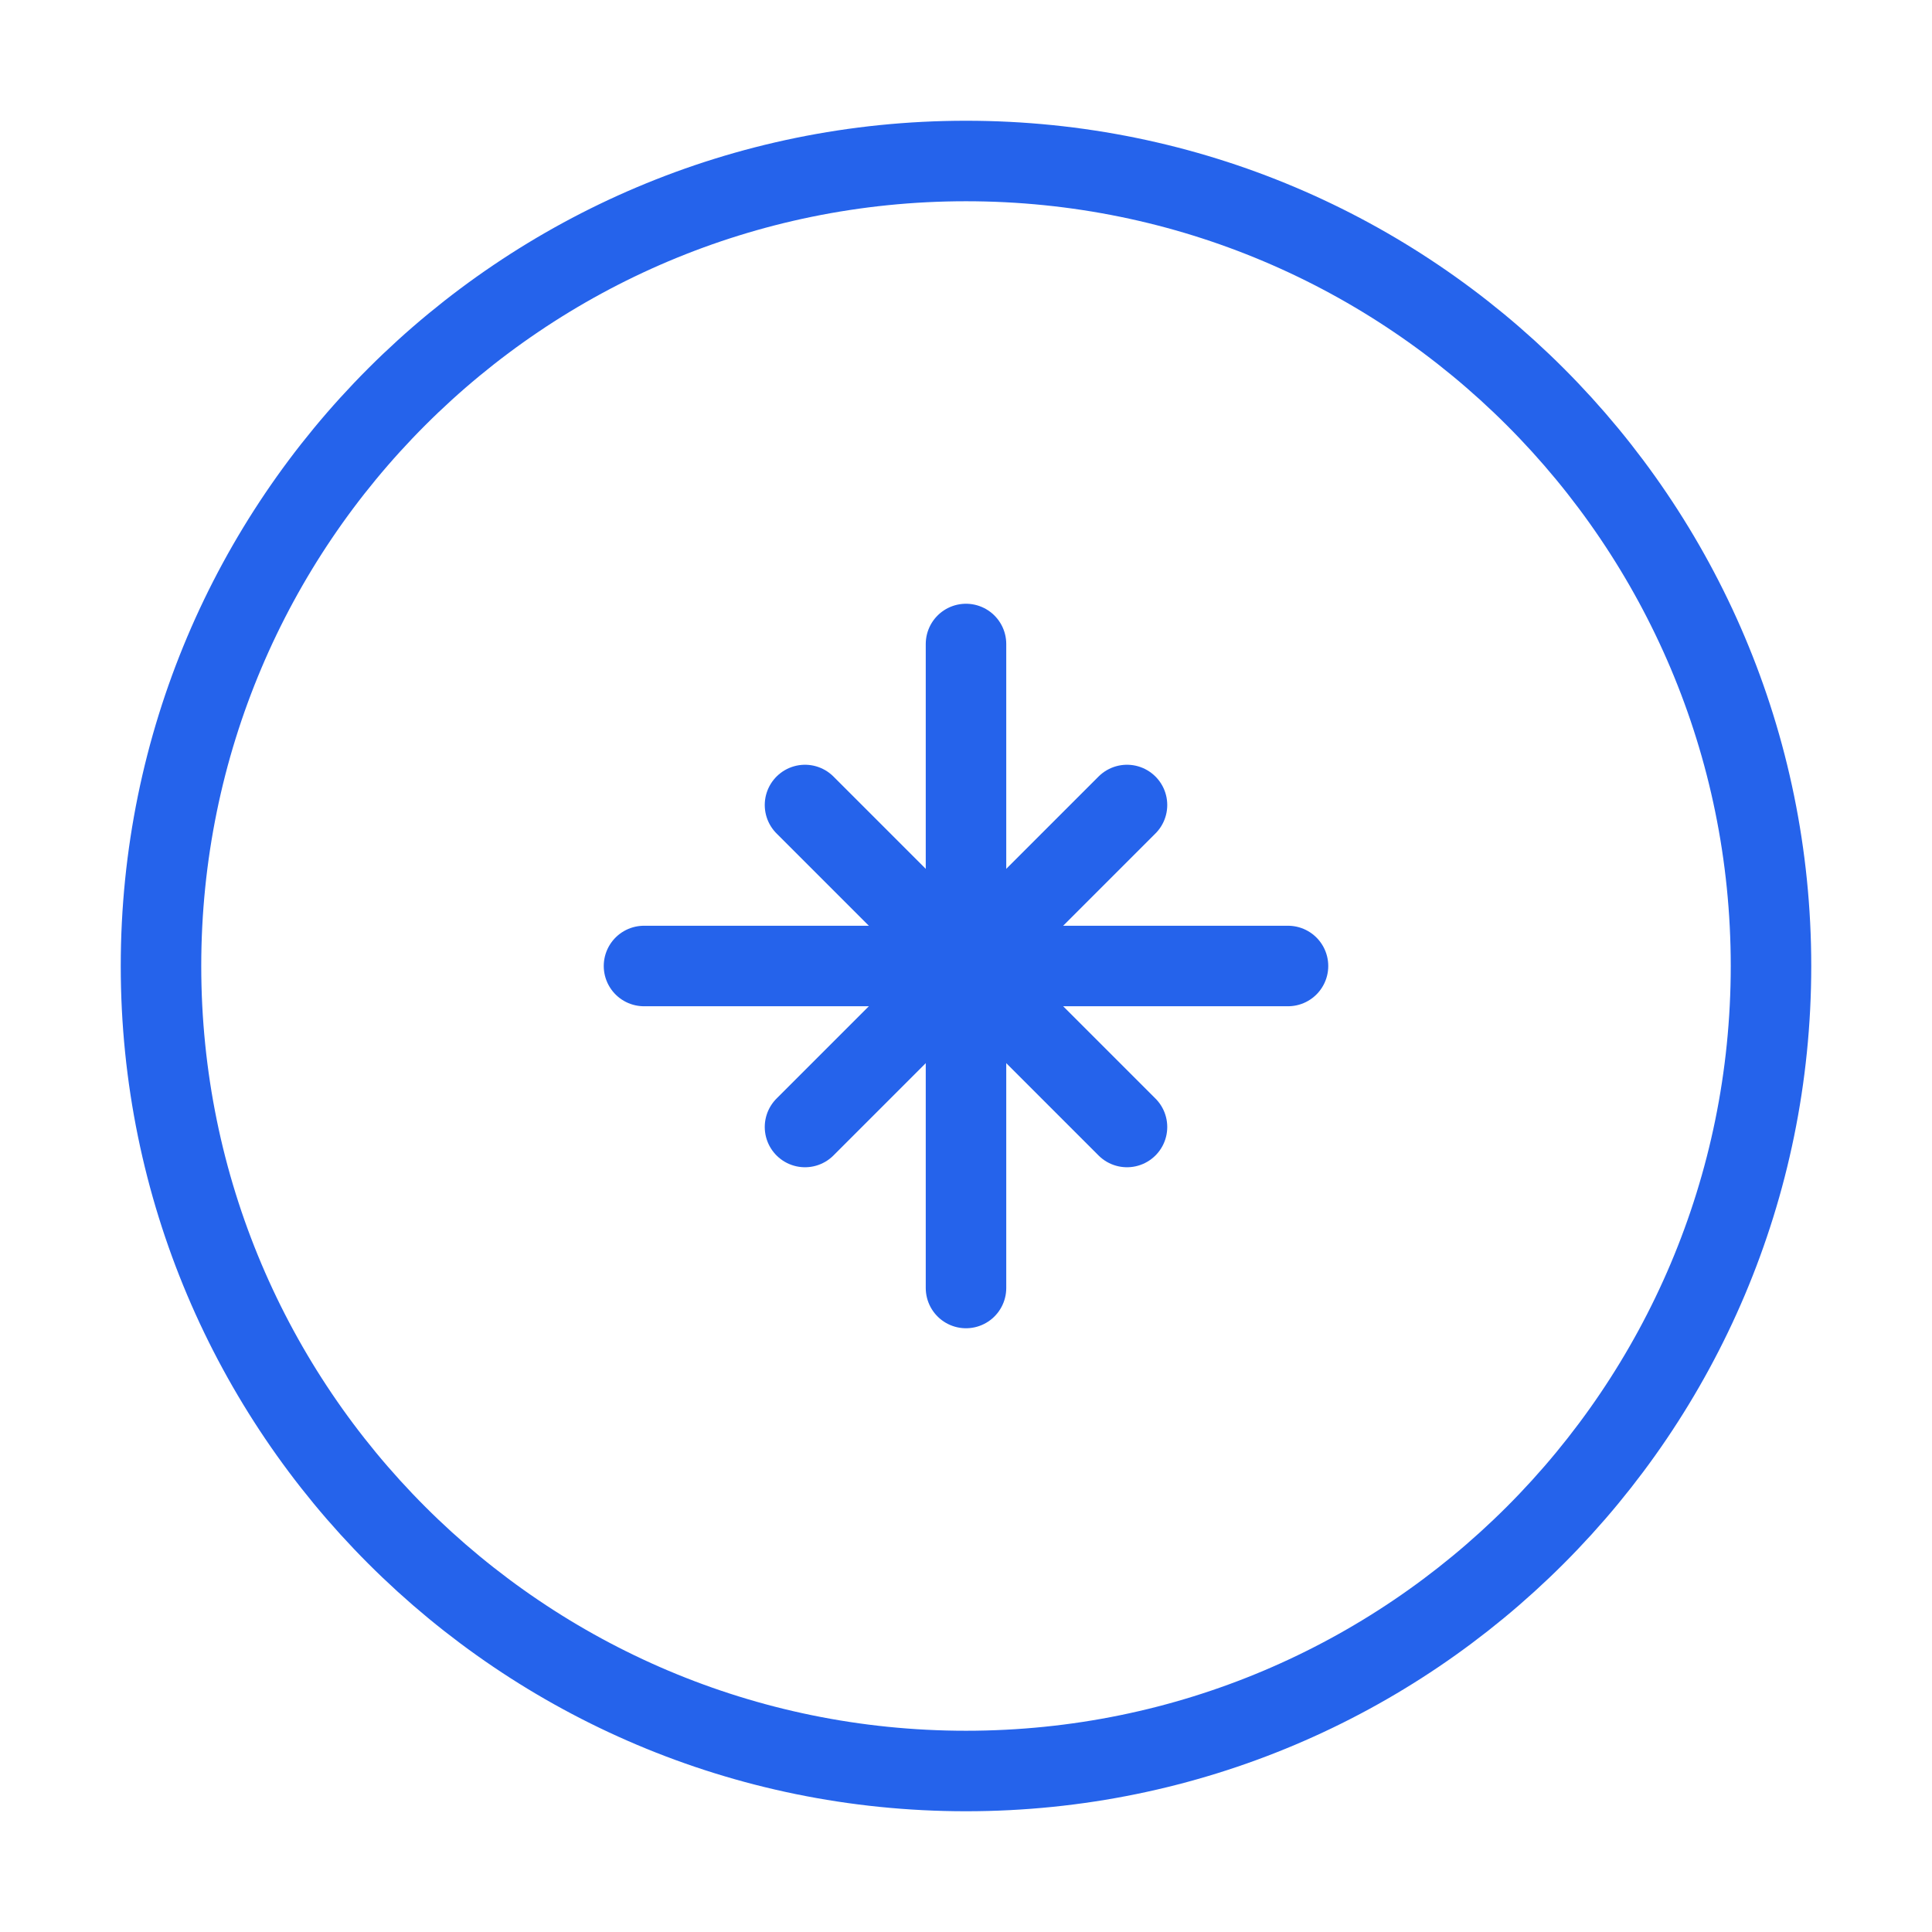 <svg width="48" height="48" viewBox="0 0 48 48" fill="none" xmlns="http://www.w3.org/2000/svg">
  <path d="M24 44C35.046 44 44 35.046 44 24C44 12.954 35.046 4 24 4C12.954 4 4 12.954 4 24C4 35.046 12.954 44 24 44Z" stroke="#2563EB" stroke-width="2" stroke-linecap="round" stroke-linejoin="round"/>
  <path d="M24 16V32" stroke="#2563EB" stroke-width="2" stroke-linecap="round" stroke-linejoin="round"/>
  <path d="M16 24H32" stroke="#2563EB" stroke-width="2" stroke-linecap="round" stroke-linejoin="round"/>
  <path d="M20 20L28 28" stroke="#2563EB" stroke-width="2" stroke-linecap="round" stroke-linejoin="round"/>
  <path d="M28 20L20 28" stroke="#2563EB" stroke-width="2" stroke-linecap="round" stroke-linejoin="round"/>
</svg> 
